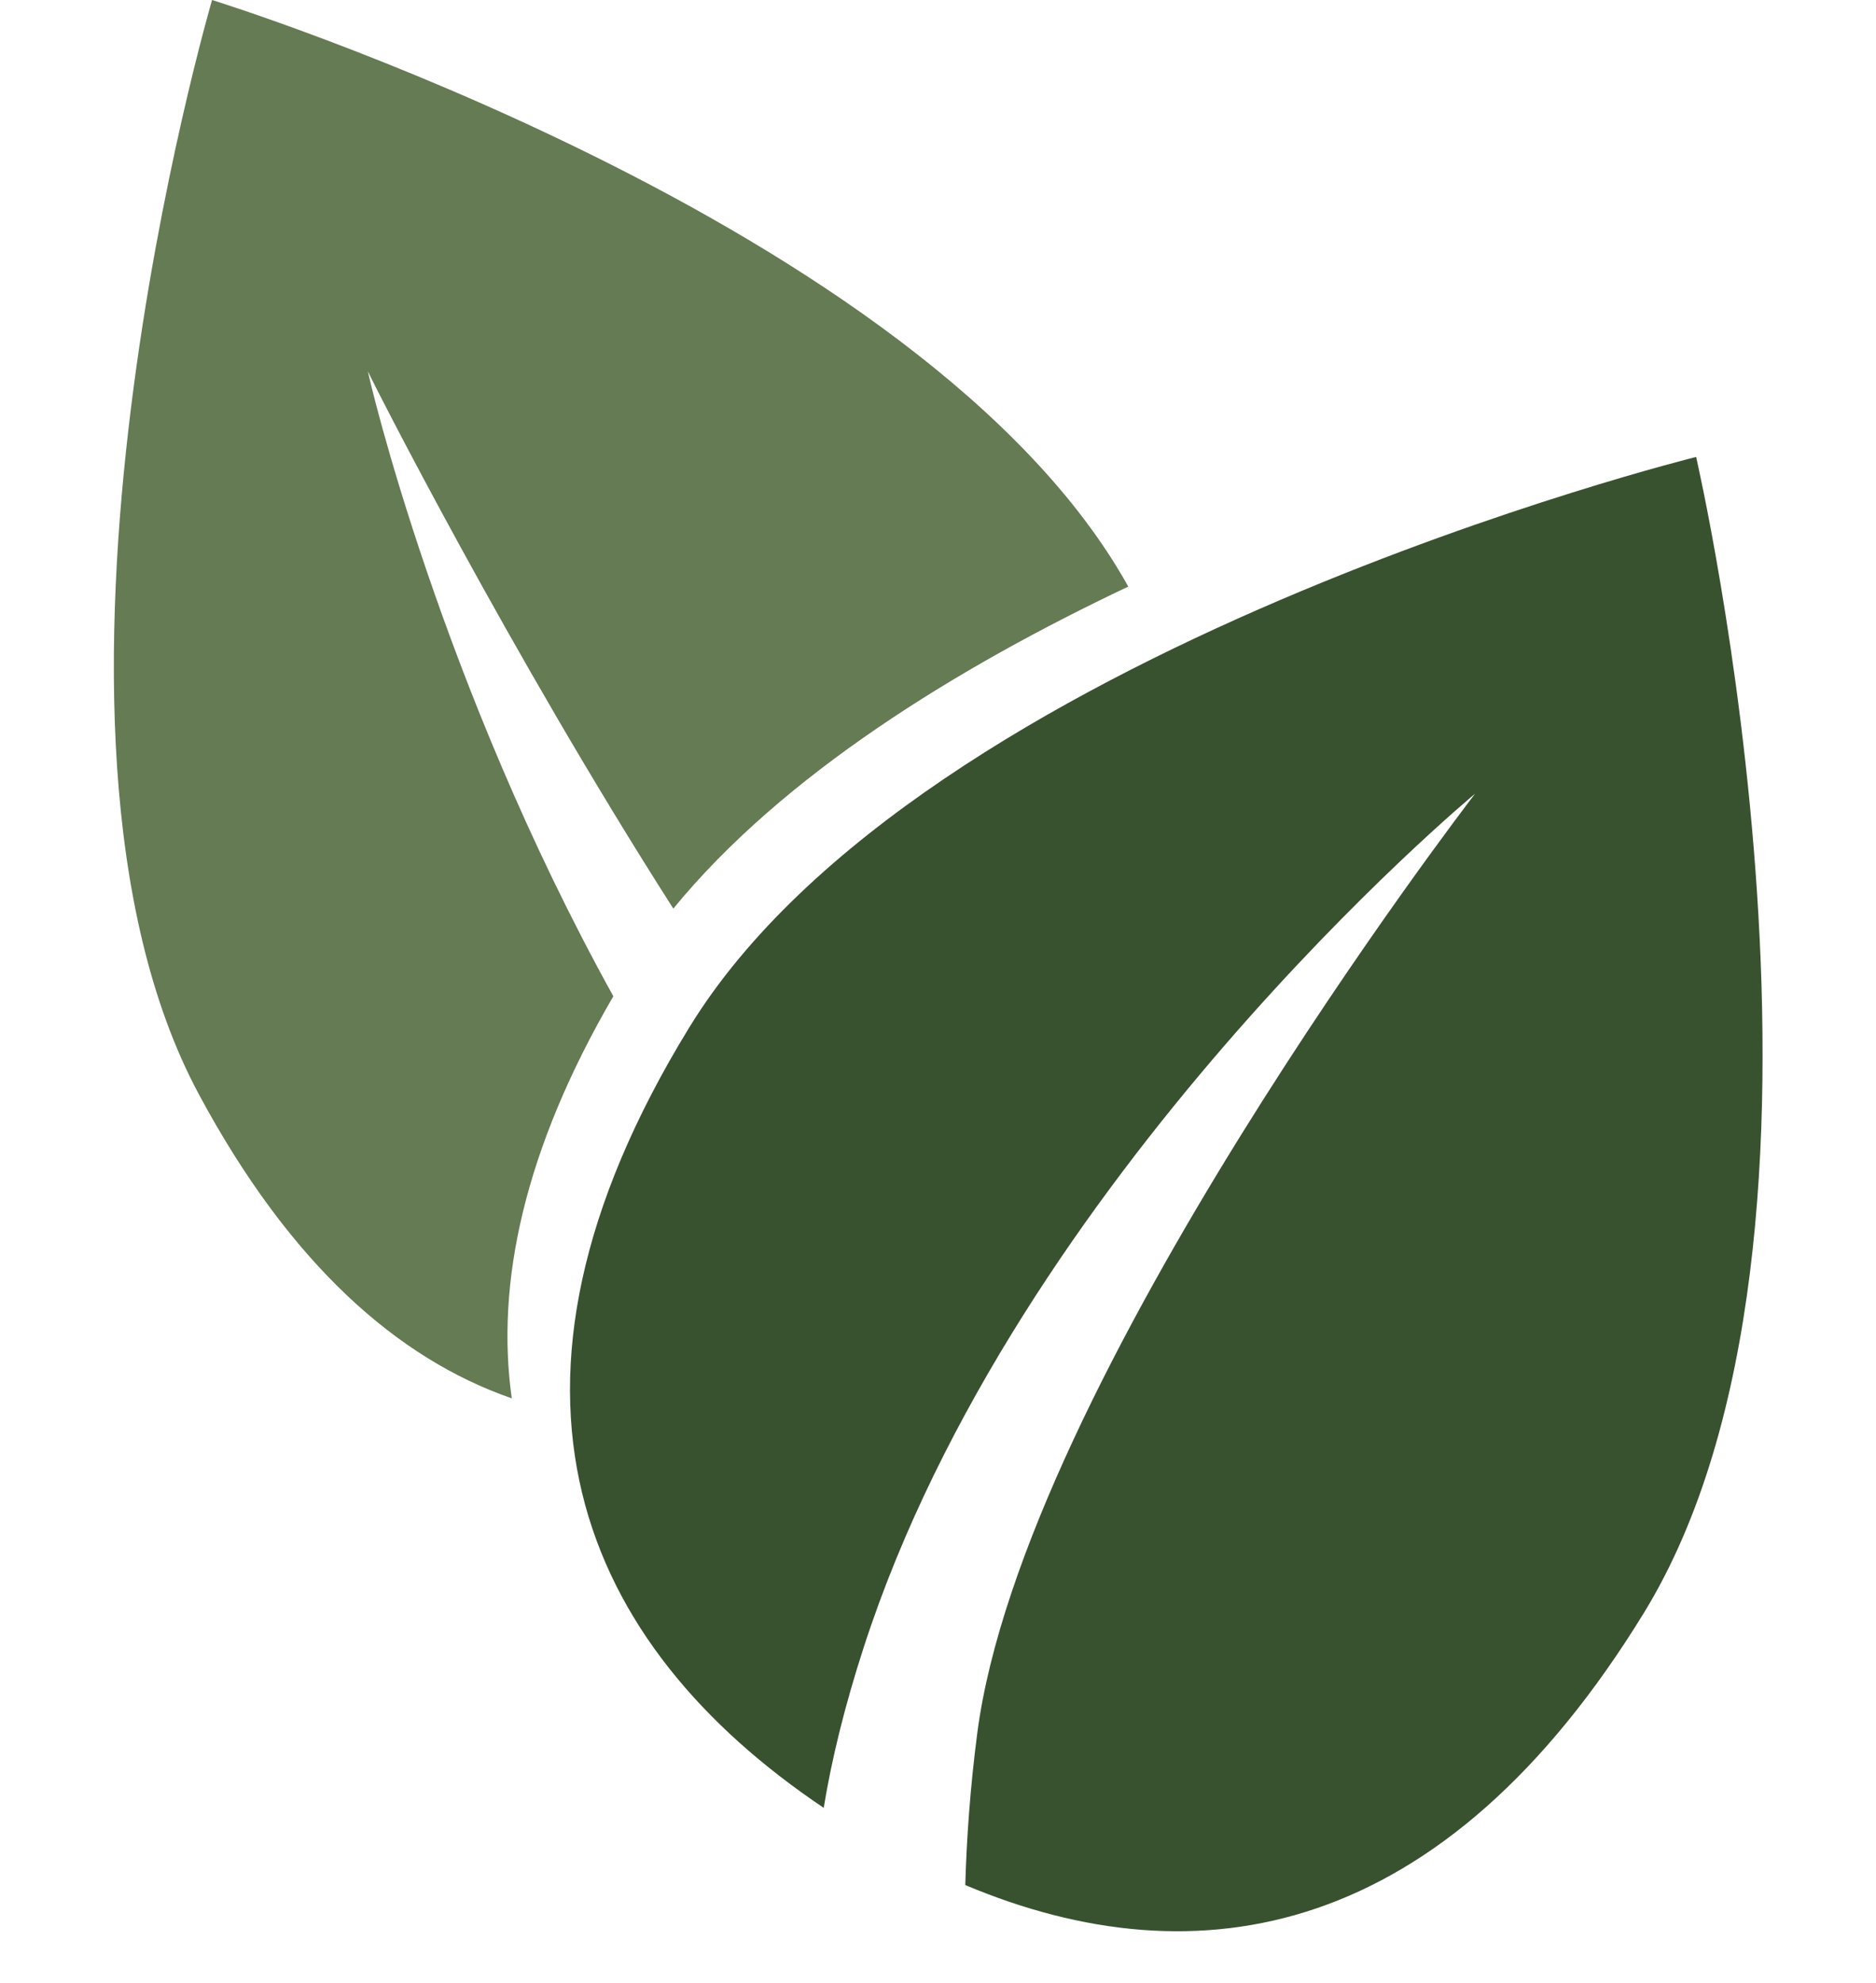 <?xml version="1.0" encoding="UTF-8" standalone="no"?><svg xmlns="http://www.w3.org/2000/svg" xmlns:xlink="http://www.w3.org/1999/xlink" fill="#000000" height="844.6" preserveAspectRatio="xMidYMid meet" version="1" viewBox="-48.5 0.0 799.2 844.6" width="799.2" zoomAndPan="magnify"><g><g id="change1_1"><path d="M651.775,687.033C566.44,826.11,461.889,844.626,362.72,802.878c0.573-20.074,2.131-41.715,5.086-64.505 c19.369-149.412,209.827-397.368,212.1-400.326c-2.304,1.919-195.18,162.569-260.361,363.299 c-8.269,25.466-13.8,48.247-17.13,68.647c-103.3-69.378-152.178-177.716-57.241-332.443 c98.942-161.255,428.894-242.927,428.894-242.927S750.717,525.778,651.775,687.033z" fill="#38522f"/></g><g id="change2_1"><path d="M432.158,249.84c-72.71,34.42-147.19,80.17-193.81,137.15c-69.6-108.85-128.722-225.462-130.122-228.852 c0.6,3.58,30.942,133.282,104.562,266.182c-38.06,65.35-50.16,122.24-43.27,171.26c-48.74-16.89-94.48-57.27-133.27-129.45 C-48.452,308.52,41.838,0,41.838,0S345.408,93.87,432.158,249.84z" fill="#647b54"/></g></g></svg>